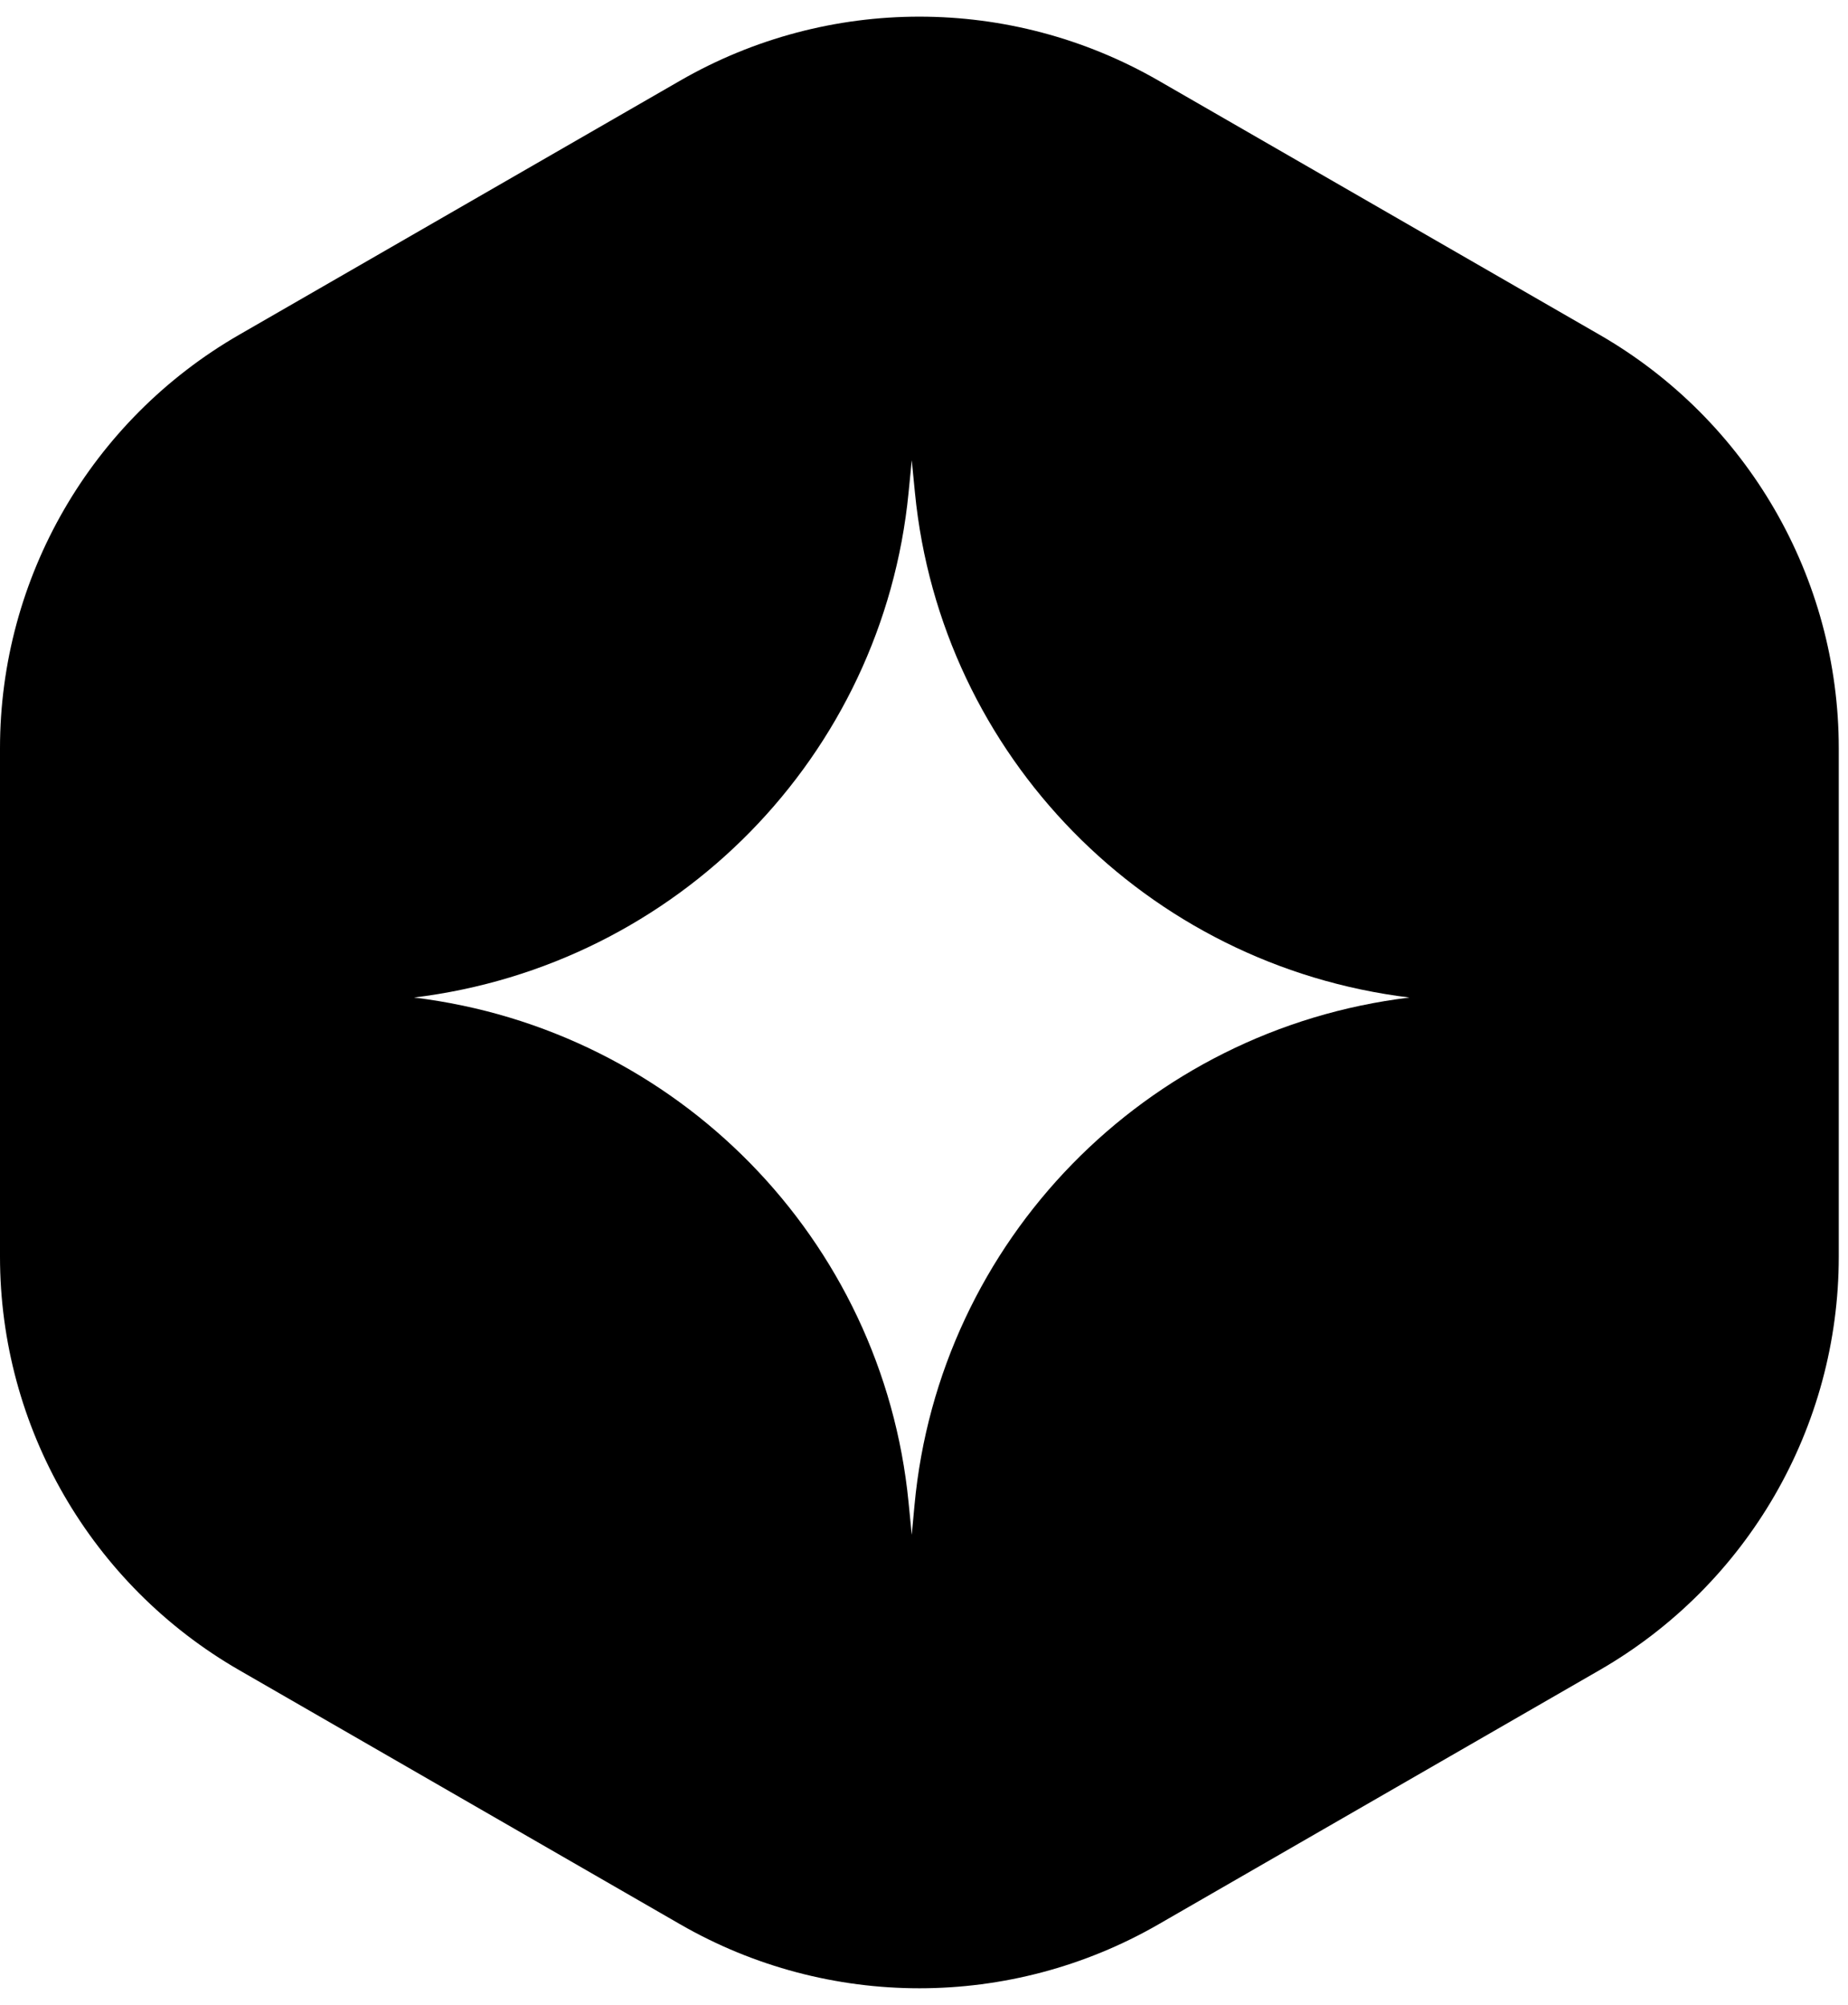<svg xmlns="http://www.w3.org/2000/svg" version="1.1" xmlns:xlink="http://www.w3.org/1999/xlink" xmlns:svgjs="http://svgjs.com/svgjs" width="59" height="64"><svg width="59" height="64" viewBox="0 0 59 64" fill="none" xmlns="http://www.w3.org/2000/svg">
<path fill-rule="evenodd" clip-rule="evenodd" d="M36.987 2.573C32.263 -0.149 26.442 -0.149 21.717 2.573L7.635 10.687C2.911 13.41 0 18.441 0 23.886V40.115C0 45.559 2.911 50.591 7.635 53.313L21.717 61.428C26.442 64.15 32.263 64.15 36.987 61.428L51.069 53.313C55.794 50.591 58.705 45.559 58.705 40.115V23.886C58.705 18.441 55.794 13.41 51.069 10.687L36.987 2.573ZM29.211 15.73L29.109 14.692L29.007 15.73C28.184 24.123 21.62 30.821 13.217 31.843C21.62 32.865 28.184 39.563 29.007 47.956L29.109 48.994L29.197 48.046C29.979 39.612 36.561 32.864 45.001 31.843C36.598 30.821 30.034 24.123 29.211 15.73Z" fill="black"></path>
</svg><style>@media (prefers-color-scheme: light) { :root { filter: none; } }
@media (prefers-color-scheme: dark) { :root { filter: contrast(0.833) brightness(1.7); } }
</style></svg>